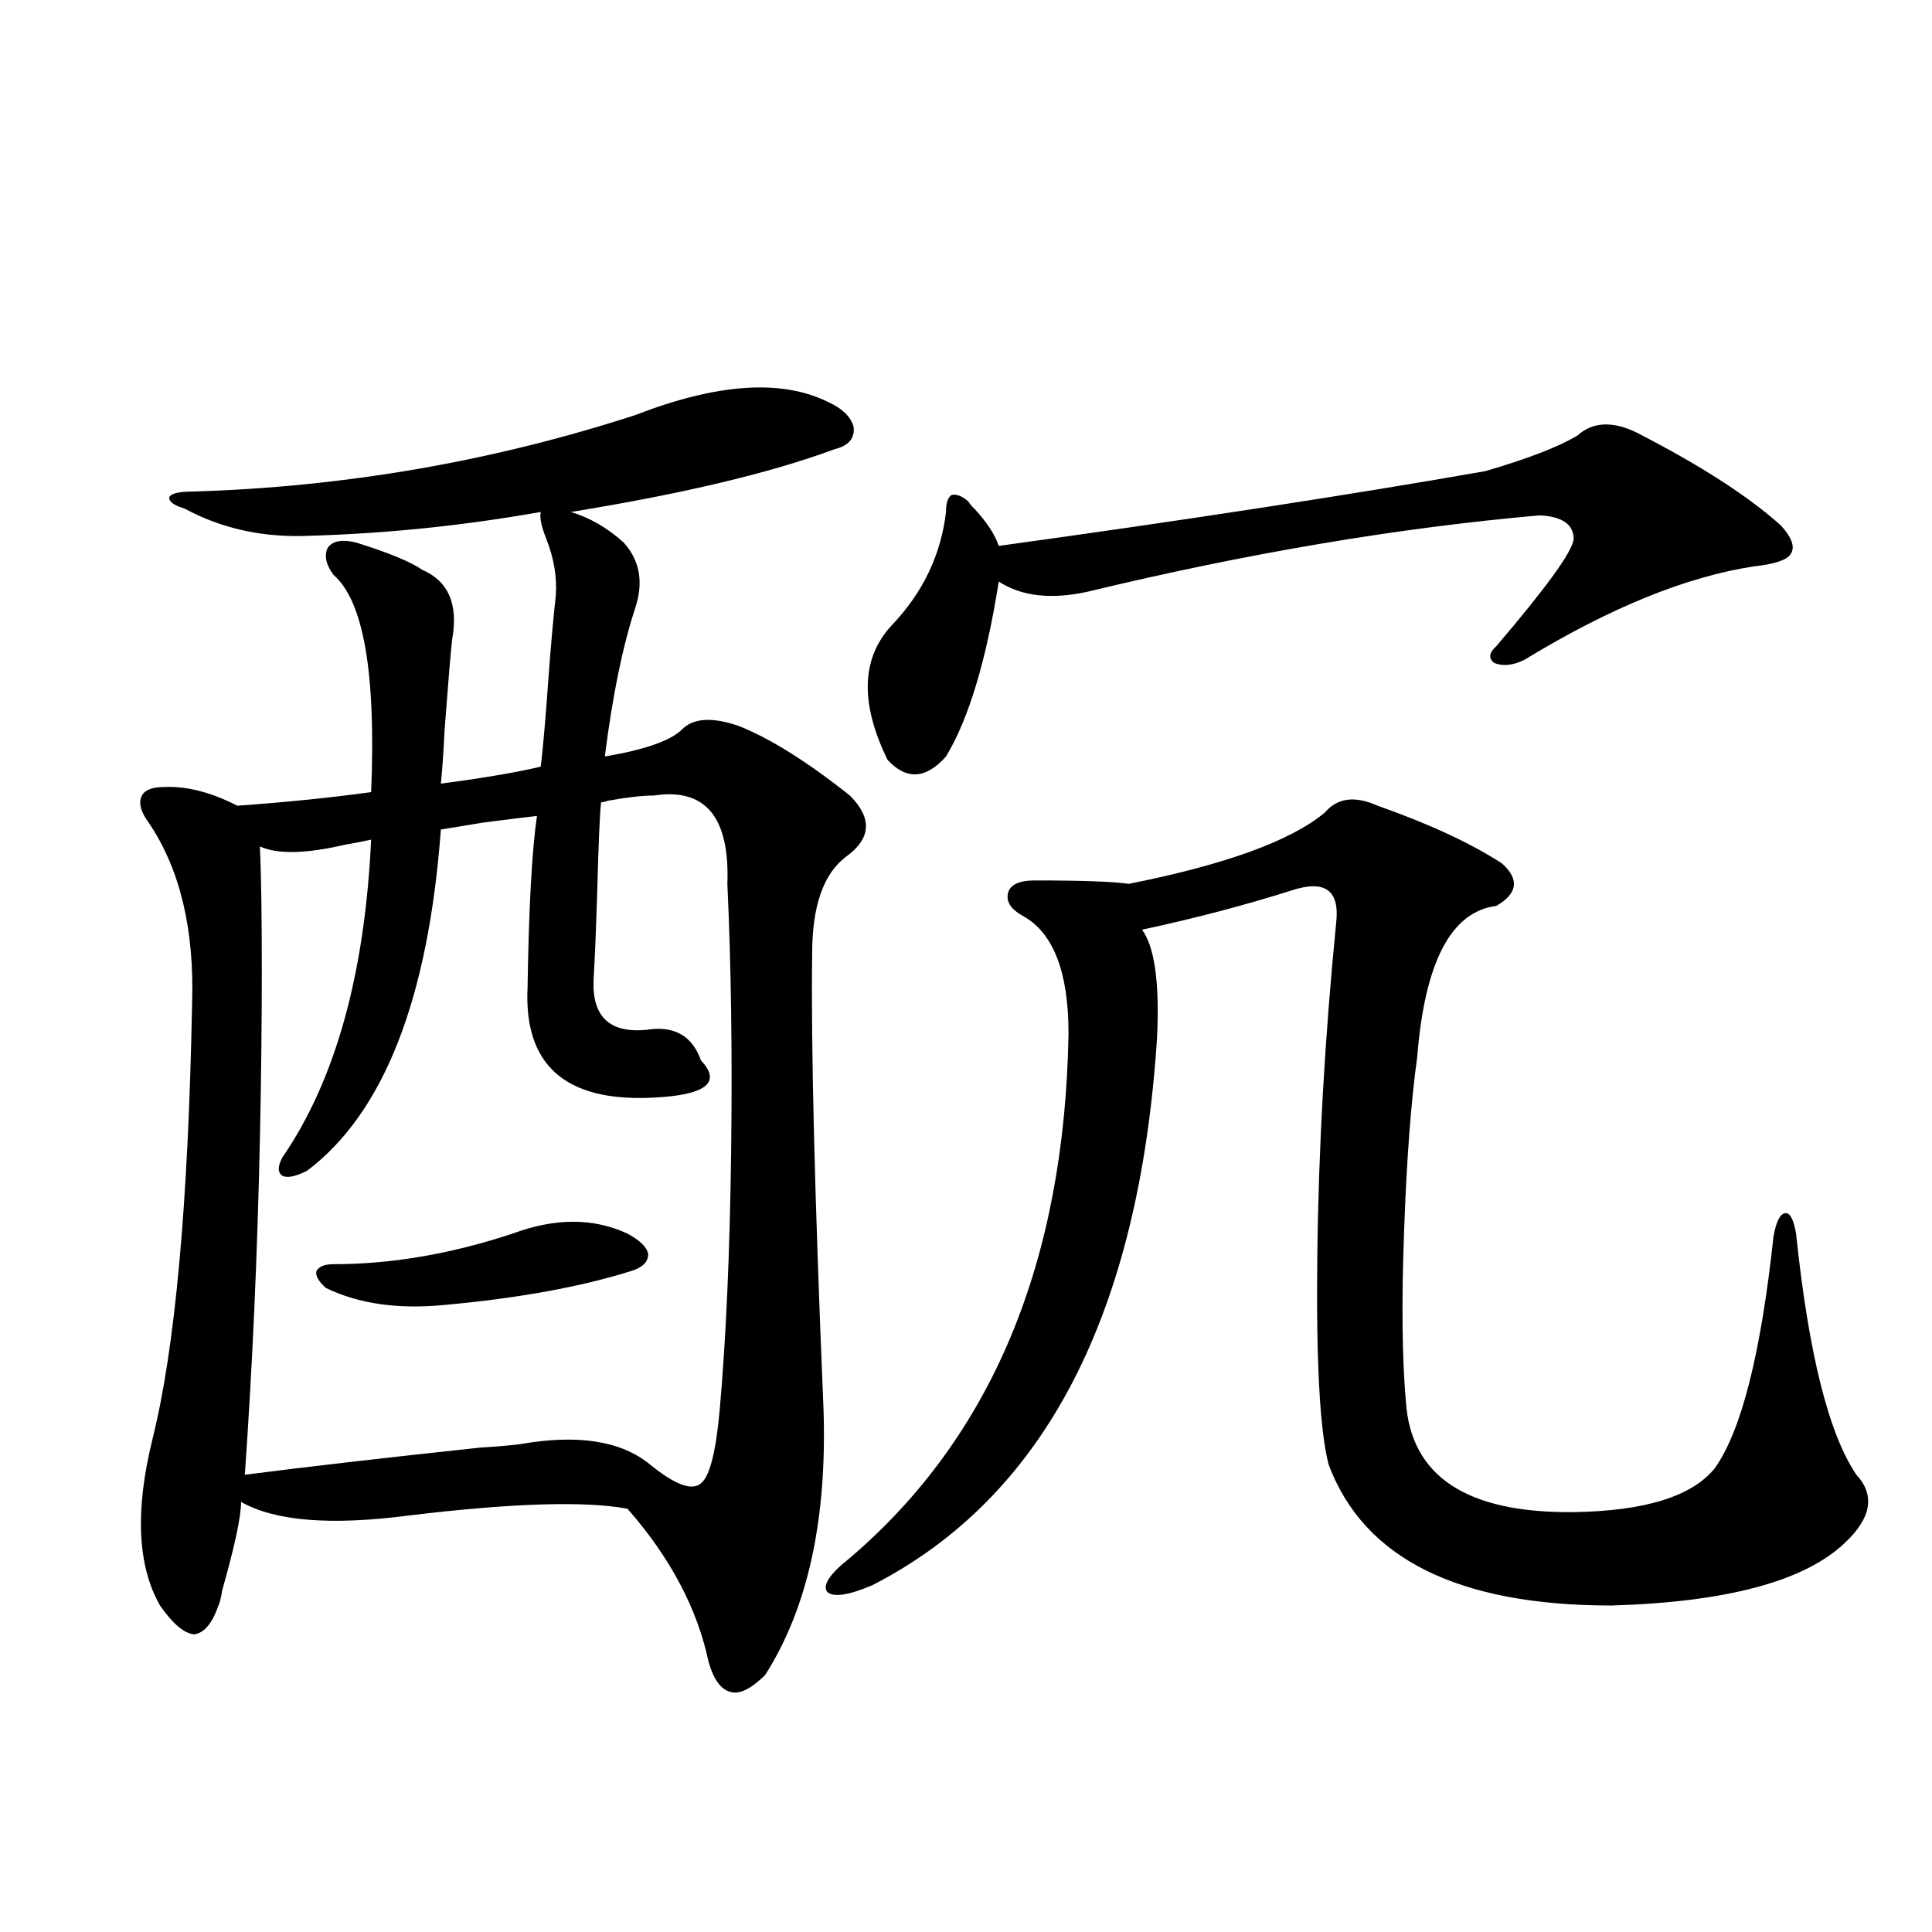 <?xml version="1.0" encoding="utf-8"?>
<!-- Generator: Adobe Illustrator 16.0.0, SVG Export Plug-In . SVG Version: 6.00 Build 0)  -->
<!DOCTYPE svg PUBLIC "-//W3C//DTD SVG 1.1//EN" "http://www.w3.org/Graphics/SVG/1.1/DTD/svg11.dtd">
<svg version="1.1" id="图层_1" xmlns="http://www.w3.org/2000/svg" xmlns:xlink="http://www.w3.org/1999/xlink" x="0px" y="0px"
	 width="1000px" height="1000px" viewBox="0 0 1000 1000" enable-background="new 0 0 1000 1000" xml:space="preserve">
<path d="M328.675,214.891c42.271-16.396,75.44-18.745,99.51-7.031c7.805,3.516,12.348,7.91,13.658,13.184
	c0.641,5.864-2.606,9.668-9.756,11.426c-33.17,12.305-78.702,23.154-136.582,32.52c9.756,2.939,18.856,8.213,27.316,15.82
	c8.445,9.38,10.396,20.806,5.854,34.277c-6.509,19.927-11.707,45.415-15.609,76.465c20.808-3.516,34.146-8.198,39.999-14.063
	c5.854-5.85,15.609-6.44,29.268-1.758c16.25,6.455,35.441,18.457,57.56,36.035c11.707,11.729,11.052,22.275-1.951,31.641
	c-11.707,8.789-17.561,25.488-17.561,50.098c-0.655,48.052,1.296,126.563,5.854,235.547c1.951,57.432-8.14,103.409-30.243,137.988
	c-7.164,7.031-13.018,9.957-17.561,8.789c-5.213-1.181-9.115-6.454-11.707-15.82c-5.854-27.548-19.847-53.901-41.95-79.102
	c-22.118-4.092-59.846-2.925-113.168,3.516c-40.334,5.273-69.267,2.939-86.827-7.031c0,7.622-3.262,22.852-9.756,45.703
	c-0.655,4.106-1.311,6.743-1.951,7.91c-3.262,9.366-7.484,14.352-12.683,14.941c-5.213-0.59-11.066-5.575-17.561-14.941
	c-11.707-20.503-13.018-49.219-3.902-86.133c11.707-46.87,18.536-121.865,20.487-225c1.296-38.672-6.188-70.01-22.438-94.043
	c-3.902-5.273-5.213-9.668-3.902-13.184c1.296-3.516,5.198-5.273,11.707-5.273c11.707-0.576,24.39,2.637,38.048,9.668
	c24.71-1.758,47.804-4.092,69.267-7.031c2.592-61.523-3.902-99.014-19.512-112.5c-3.902-5.273-4.878-9.956-2.927-14.063
	c2.592-3.516,7.47-4.395,14.634-2.637c16.905,5.273,28.292,9.971,34.146,14.063c13.658,5.864,18.856,17.881,15.609,36.035
	c-0.655,5.273-1.951,20.806-3.902,46.582c-0.655,12.896-1.311,22.275-1.951,28.125c22.104-2.925,39.344-5.85,51.706-8.789
	c1.296-11.123,2.592-26.064,3.902-44.824c1.296-17.578,2.592-32.217,3.902-43.945c0.641-9.365-0.976-19.033-4.878-29.004
	c-2.606-6.44-3.582-11.123-2.927-14.063c-39.679,7.031-79.357,11.138-119.021,12.305c-24.069,1.182-45.853-3.516-65.364-14.063
	c-5.854-1.758-8.46-3.804-7.805-6.152c1.296-1.758,5.198-2.637,11.707-2.637C178.1,252.107,254.53,238.924,328.675,214.891z
	 M338.431,411.766c-5.854,0-13.658,0.879-23.414,2.637c-1.951,0.591-3.262,0.879-3.902,0.879
	c-0.655,5.864-1.311,20.806-1.951,44.824c-0.655,21.094-1.311,36.914-1.951,47.461c-0.655,18.76,8.445,27.246,27.316,25.488
	c14.299-2.334,23.734,2.939,28.292,15.82c11.052,11.729,2.271,18.169-26.341,19.336c-44.236,1.758-65.364-17.275-63.413-57.129
	c0.641-41.597,2.271-71.191,4.878-88.77c-5.213,0.591-14.634,1.758-28.292,3.516c-10.411,1.758-17.561,2.939-21.463,3.516
	c-6.509,87.891-29.603,146.777-69.267,176.66c-5.854,2.939-10.091,3.818-12.683,2.637c-2.606-1.758-2.606-4.971,0-9.668
	c27.316-39.839,42.591-94.619,45.853-164.355c-2.606,0.591-7.164,1.47-13.658,2.637c-20.167,4.697-34.801,4.985-43.901,0.879
	c0.641,14.063,0.976,35.459,0.976,64.16c0,27.549-0.335,56.553-0.976,87.012c-1.311,60.356-3.902,118.364-7.805,174.023
	c31.859-4.092,72.514-8.789,121.948-14.063c9.101-0.576,15.93-1.167,20.487-1.758c29.908-5.273,52.347-1.758,67.315,10.547
	c13.003,10.547,21.783,13.774,26.341,9.668c4.543-3.516,7.805-16.396,9.756-38.672c3.247-36.914,5.198-81.147,5.854-132.715
	c0.641-50.977,0-97.256-1.951-138.867C377.774,422.903,365.092,407.674,338.431,411.766z M265.262,638.523
	c22.104-8.198,41.95-8.198,59.511,0c6.494,3.516,10.076,7.031,10.731,10.547c0,4.106-2.927,7.031-8.78,8.789
	c-26.021,8.213-58.215,14.063-96.583,17.578c-24.069,2.349-44.557-0.576-61.462-8.789c-3.902-3.516-5.533-6.44-4.878-8.789
	c1.296-2.334,4.223-3.516,8.78-3.516C202.489,654.344,233.388,649.07,265.262,638.523z M713.056,417.039
	c26.661,9.38,48.124,19.336,64.389,29.883c9.101,8.213,8.125,15.532-2.927,21.973c-23.414,2.939-37.072,29.004-40.975,78.223
	c-3.262,23.442-5.533,53.916-6.829,91.406c-1.311,35.747-0.976,64.751,0.976,87.012c2.592,38.672,31.539,57.72,86.827,57.129
	c37.072-0.576,61.462-8.198,73.169-22.852c13.658-19.336,23.734-59.175,30.243-119.531c1.296-7.607,3.247-11.714,5.854-12.305
	c2.592-0.576,4.543,2.939,5.854,10.547c6.494,62.114,16.905,103.711,31.219,124.805c9.756,10.547,7.805,22.275-5.854,35.156
	c-20.822,19.927-61.142,30.762-120.973,32.52c-79.357,0-128.137-24.307-146.338-72.949c-4.558-17.578-6.509-53.613-5.854-108.105
	c0.641-55.659,3.902-113.076,9.756-172.266c1.951-16.987-5.854-22.549-23.414-16.699c-24.069,7.622-49.755,14.365-77.071,20.215
	c6.494,8.789,9.101,27.246,7.805,55.371c-9.115,143.564-58.215,238.184-147.313,283.887c-12.362,5.273-20.167,6.455-23.414,3.516
	c-2.606-3.516,1.296-9.365,11.707-17.578c73.489-62.69,111.217-153.218,113.168-271.582c0-31.641-7.805-51.855-23.414-60.645
	c-6.509-3.516-9.115-7.607-7.805-12.305c1.296-4.092,5.854-6.152,13.658-6.152c24.71,0,40.975,0.591,48.779,1.758
	c50.075-9.956,83.9-22.261,101.461-36.914C692.233,412.947,701.349,411.766,713.056,417.039z M846.711,223.68
	c33.17,17.002,58.2,33.11,75.12,48.34c5.854,6.455,7.47,11.426,4.878,14.941c-1.951,2.939-8.14,4.985-18.536,6.152
	c-35.121,5.273-74.8,21.396-119.021,48.34c-5.854,2.939-11.066,3.516-15.609,1.758c-3.262-2.334-2.927-5.273,0.976-8.789
	c26.006-30.459,39.344-48.916,39.999-55.371c0-7.607-5.854-11.714-17.561-12.305c-73.504,6.455-151.551,19.639-234.141,39.551
	c-18.871,4.106-34.146,2.349-45.853-5.273c-6.509,41.021-15.609,71.191-27.316,90.527c-10.411,11.729-20.487,12.305-30.243,1.758
	c-14.313-29.292-13.658-52.432,1.951-69.434c16.25-16.987,25.686-36.611,28.292-58.887c0-4.683,0.976-7.607,2.927-8.789
	c2.592-0.576,5.519,0.591,8.78,3.516c0.641,1.182,1.616,2.349,2.927,3.516c6.494,7.031,10.731,13.486,12.683,19.336
	c97.559-13.472,181.459-26.367,251.701-38.672c22.104-6.44,38.048-12.593,47.804-18.457
	C824.272,218.406,834.349,217.83,846.711,223.68z"/>
</svg>
